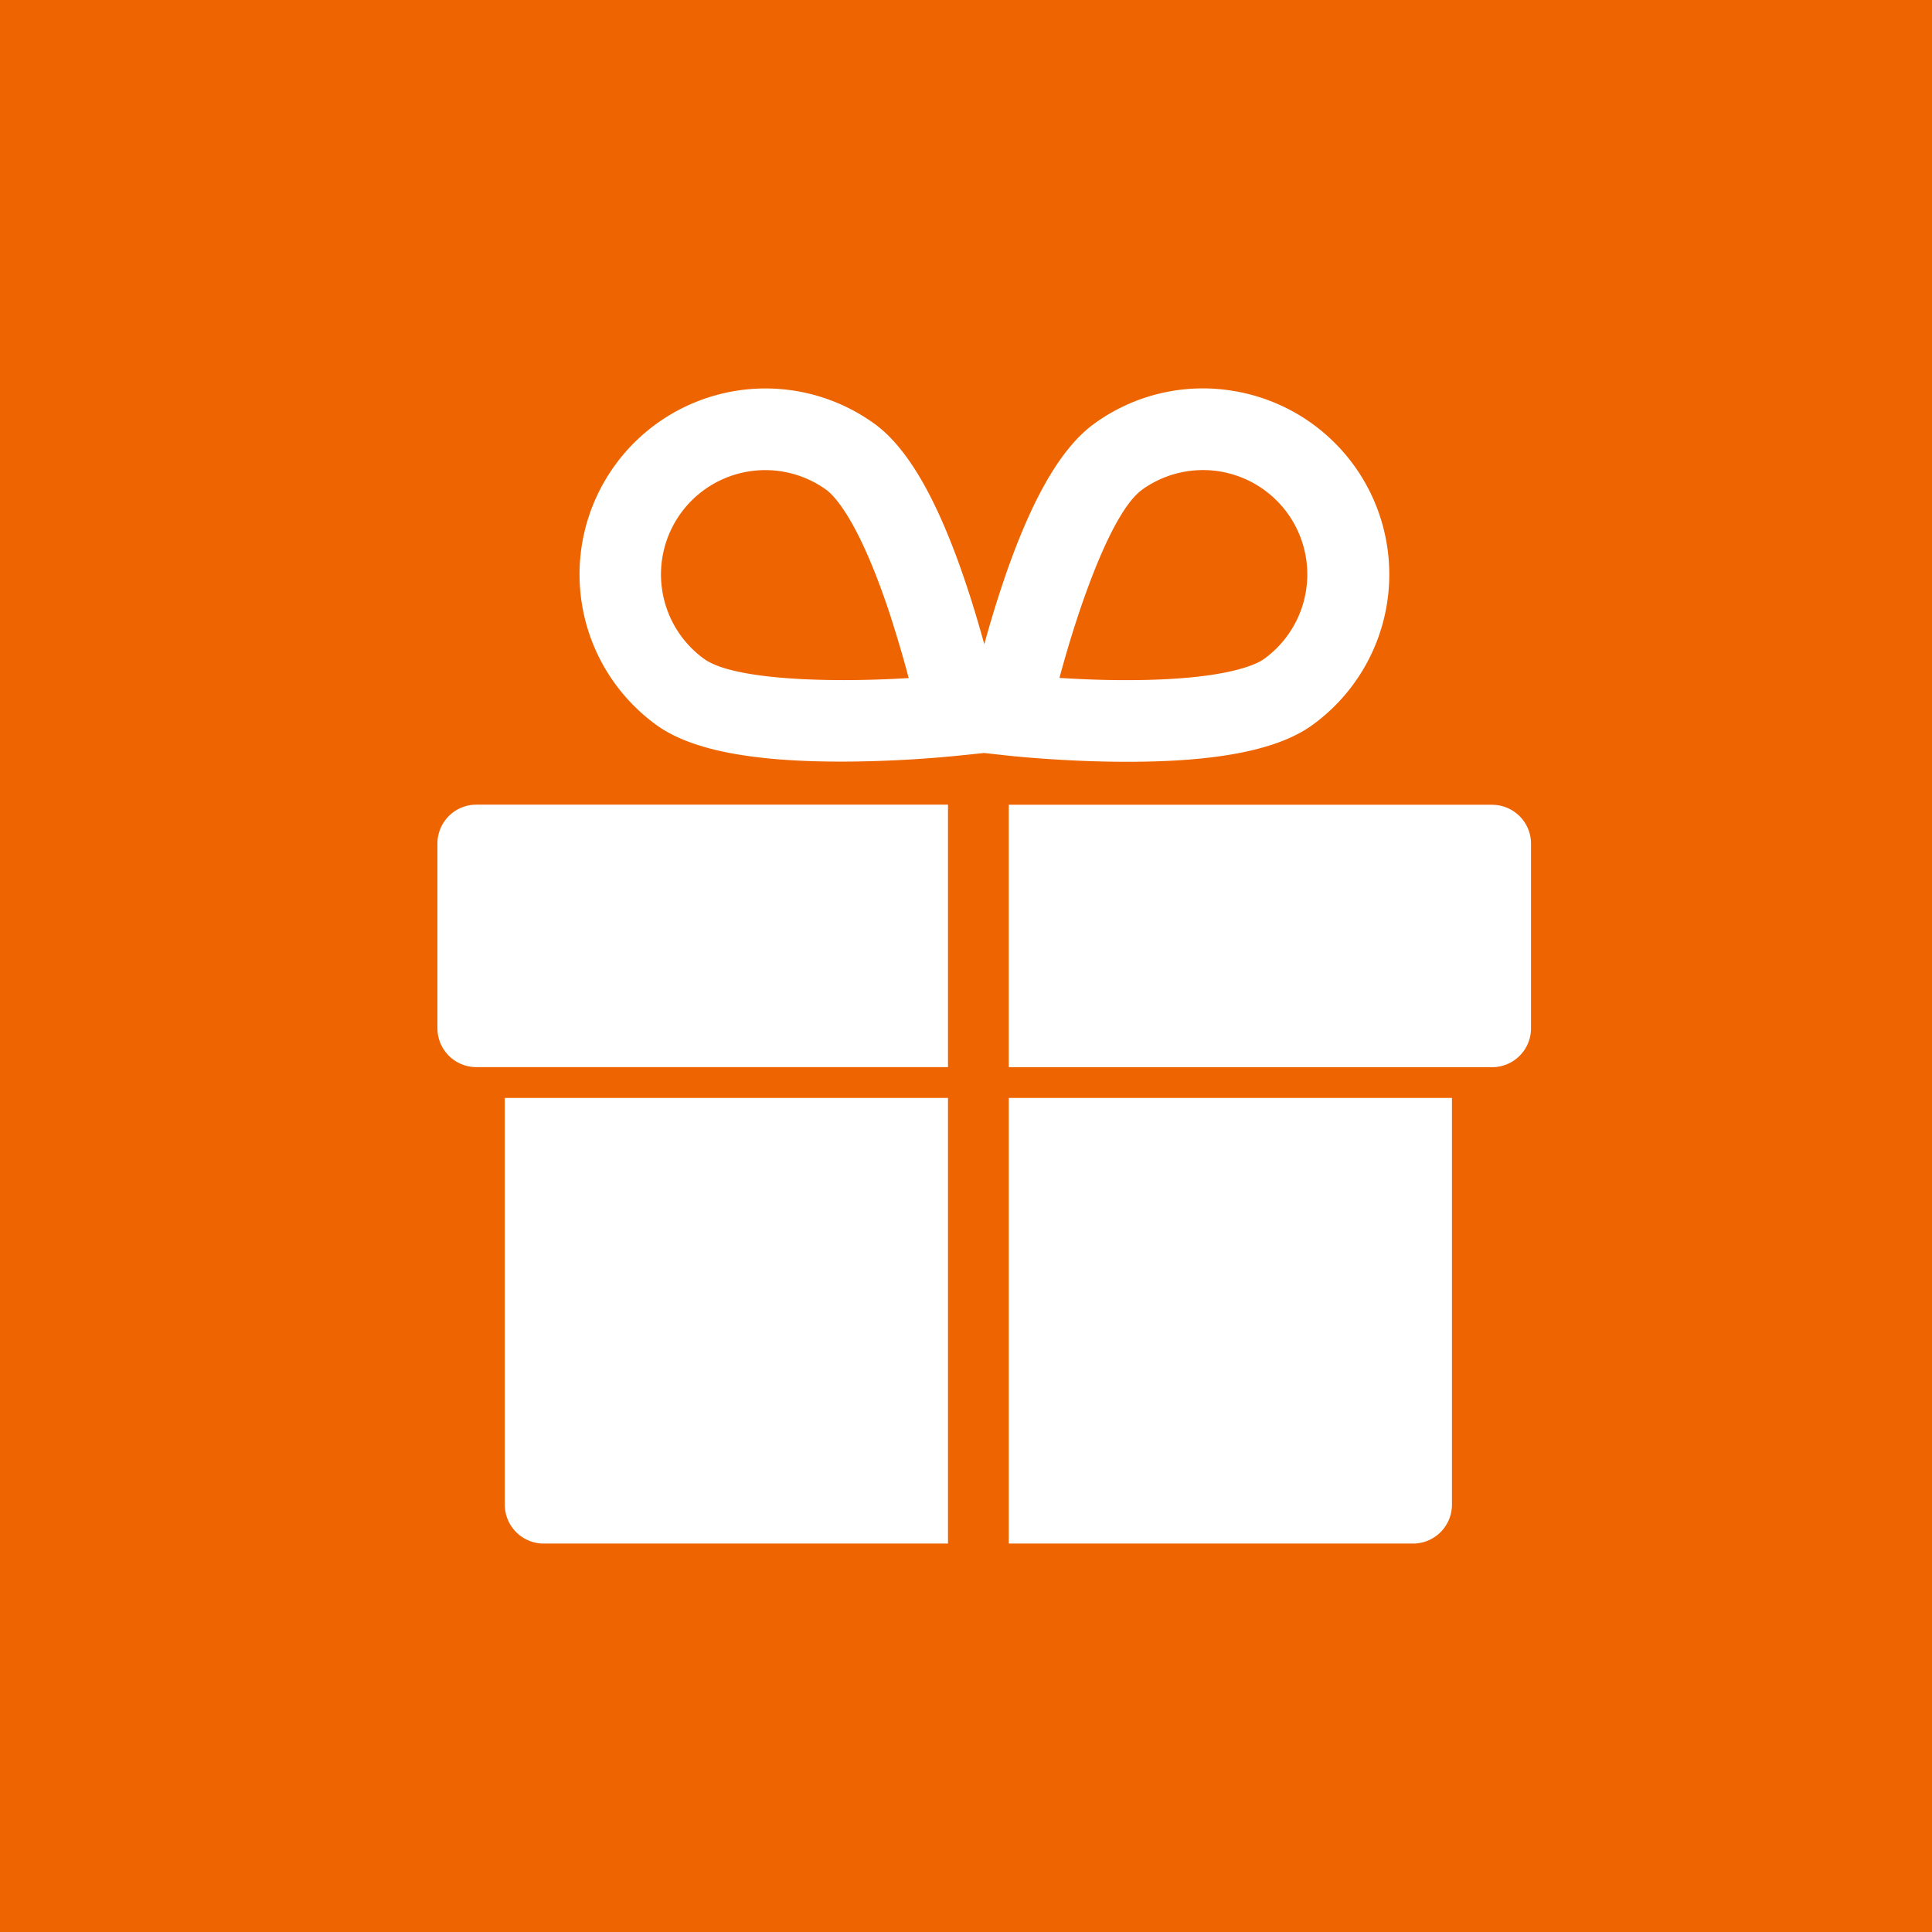 <svg xmlns="http://www.w3.org/2000/svg" width="53" height="53"><defs><clipPath id="a"><path fill="#fff" d="M0 0h30v31.688H0z" data-name="Rectangle 115"/></clipPath></defs><path fill="#ed6400" d="M0 0h53v53H0z" data-name="Rectangle 112"/><g data-name="Groupe 141"><g fill="#fff" clip-path="url(#a)" data-name="Groupe 140" transform="translate(12 10.656)"><path d="M28.933 11.42h-13.26v7.2h13.26A1.067 1.067 0 0 0 30 17.553v-5.064a1.067 1.067 0 0 0-1.067-1.067" data-name="Tracé 209"/><path d="M0 12.487v5.064a1.067 1.067 0 0 0 1.067 1.067h12.939v-7.2H1.067A1.067 1.067 0 0 0 0 12.487" data-name="Tracé 210"/><path d="M1.848 30.621a1.067 1.067 0 0 0 1.067 1.067h11.091V19.463H1.848Z" data-name="Tracé 211"/><path d="M15.673 31.688h11.091a1.067 1.067 0 0 0 1.067-1.067V19.463H15.673Z" data-name="Tracé 212"/><path d="M18.932 10.242c2.467 0 4.122-.329 5.058-1A5.1 5.1 0 0 0 21.819.066a5.067 5.067 0 0 0-3.8.9c-.948.685-1.791 2.183-2.576 4.58a30.92 30.92 0 0 0-.441 1.472c-.123-.446-.27-.95-.441-1.472-.785-2.4-1.628-3.895-2.576-4.58a5.1 5.1 0 1 0-5.972 8.271c.936.676 2.591 1 5.058 1h.1a33.345 33.345 0 0 0 3.283-.18L15 10l.549.062c.063.007 1.55.174 3.283.18h.1M7.319 7.422a2.861 2.861 0 0 1 3.35-4.64c.191.138.883.795 1.753 3.442.2.623.375 1.225.506 1.721-2.141.132-4.8.058-5.609-.524m12.007-4.64a2.861 2.861 0 1 1 3.35 4.64c-.191.138-1.03.586-3.819.581-.655 0-1.28-.029-1.793-.061.555-2.073 1.455-4.577 2.264-5.159" data-name="Tracé 213"/></g></g></svg>
